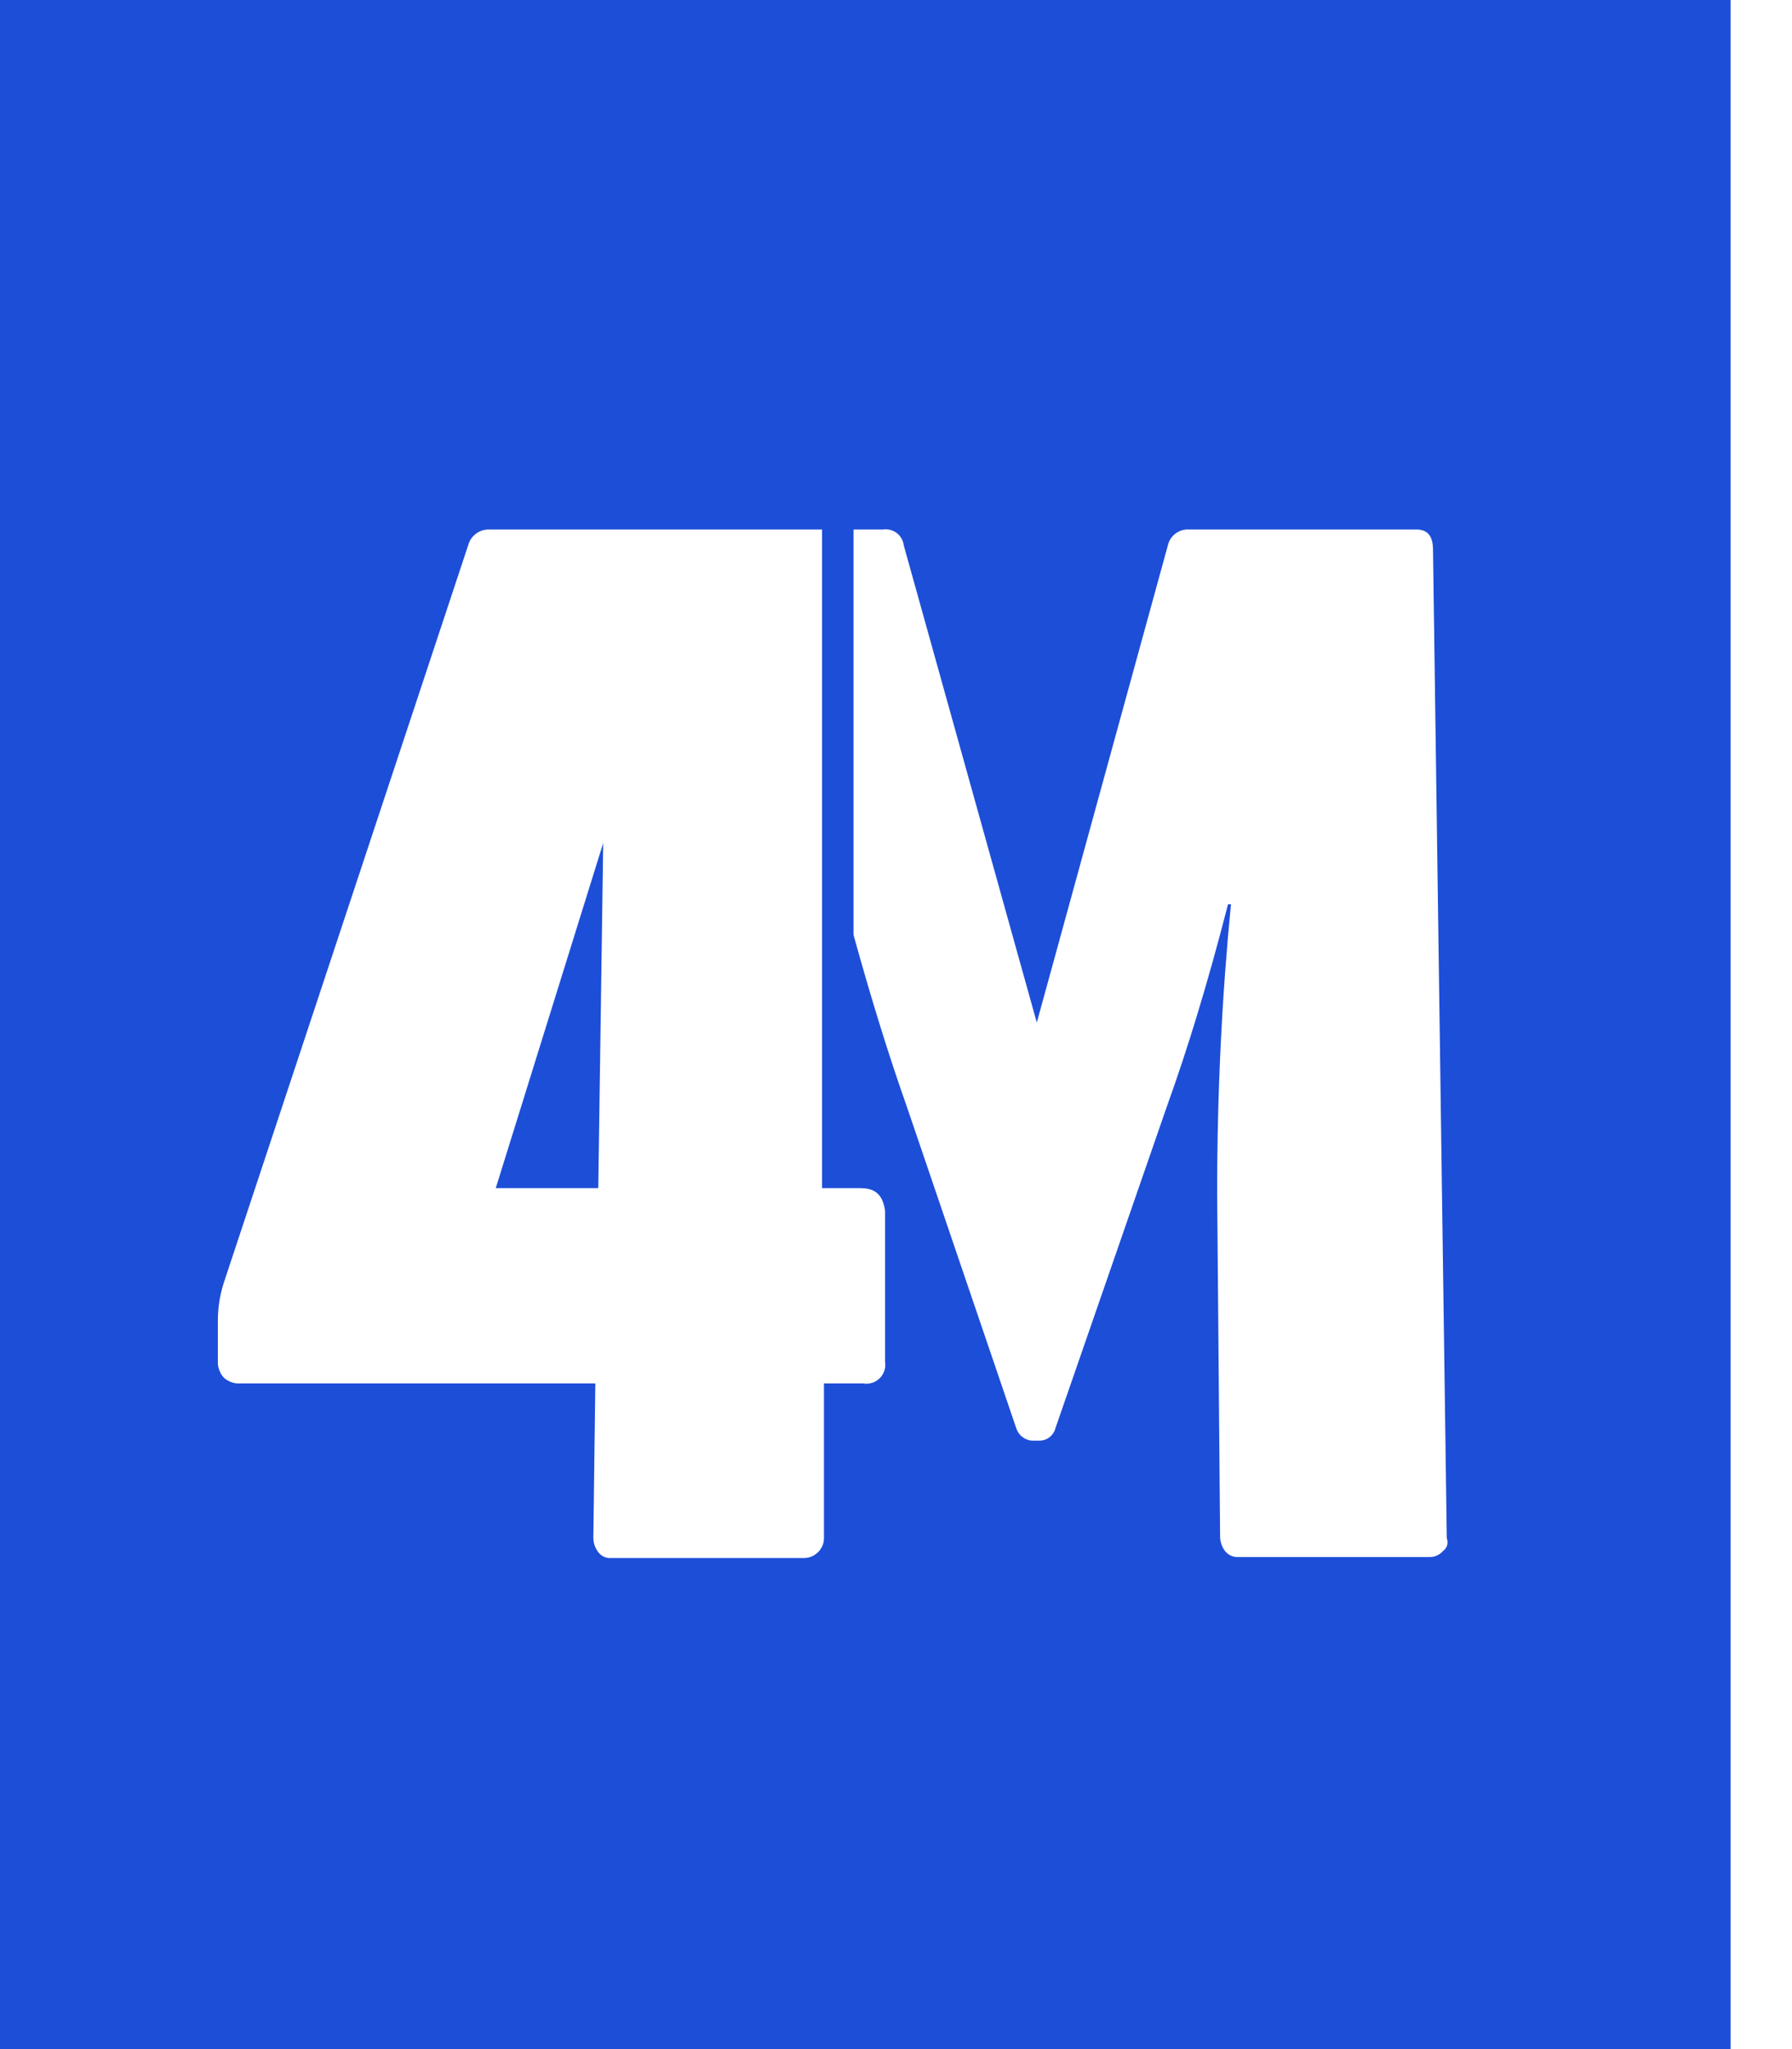 <svg width="28" height="32" viewBox="0 0 28 32" fill="none" xmlns="http://www.w3.org/2000/svg">
<rect width="28" height="32" fill="#1E1E1E"/>
<g id="Frame 1000004316" clip-path="url(#clip0_0_1)">
<rect width="320" height="2676" transform="translate(-24 -209)" fill="white"/>
<g id="Frame 1000004264">
<g id="Frame 1000004285">
<g id="Frame 1000004351">
<g id="Group 33628">
<path id="path44-4-2" d="M0 0V32H27.041V0H0Z" fill="#1D4ED8"/>
<path id="path45-4-7" d="M22.545 24.223C22.52 24.252 22.489 24.275 22.454 24.291C22.42 24.307 22.383 24.315 22.345 24.316H19.342C19.303 24.317 19.265 24.309 19.231 24.293C19.196 24.277 19.166 24.253 19.142 24.223C19.091 24.157 19.064 24.076 19.064 23.992L19.018 18.633C19.018 17.032 19.095 15.538 19.234 14.121H19.188C18.88 15.322 18.556 16.385 18.233 17.278L16.493 22.298C16.48 22.354 16.448 22.404 16.404 22.44C16.359 22.477 16.304 22.497 16.246 22.498H16.123C16.067 22.494 16.013 22.472 15.969 22.436C15.925 22.401 15.893 22.352 15.877 22.298L14.168 17.278C13.89 16.493 13.613 15.6 13.336 14.599V8.269H13.798C13.835 8.264 13.874 8.266 13.91 8.275C13.947 8.285 13.982 8.301 14.012 8.324C14.042 8.347 14.067 8.376 14.086 8.409C14.105 8.442 14.117 8.478 14.121 8.516L16.2 15.969L18.248 8.516C18.265 8.441 18.309 8.374 18.372 8.329C18.434 8.284 18.51 8.263 18.587 8.269H22.129C22.314 8.269 22.391 8.377 22.391 8.593L22.606 24.023C22.62 24.058 22.622 24.098 22.611 24.134C22.599 24.17 22.576 24.202 22.545 24.223Z" fill="white"/>
<path id="path47-2-1" d="M9.348 18.555H7.746L9.425 13.165L9.348 18.555ZM13.46 18.555H12.844V8.269H7.654C7.578 8.265 7.502 8.287 7.441 8.332C7.379 8.377 7.334 8.442 7.315 8.516L3.496 20.035C3.436 20.224 3.404 20.421 3.404 20.62V21.251C3.401 21.299 3.408 21.346 3.424 21.391C3.44 21.436 3.464 21.478 3.496 21.513C3.563 21.575 3.652 21.608 3.743 21.605H9.302L9.271 24.023C9.273 24.101 9.3 24.177 9.348 24.239C9.371 24.27 9.401 24.294 9.436 24.311C9.471 24.327 9.51 24.334 9.548 24.331H12.566C12.648 24.33 12.725 24.297 12.782 24.239C12.813 24.209 12.837 24.173 12.853 24.133C12.869 24.093 12.876 24.05 12.874 24.008V21.605H13.491C13.537 21.613 13.584 21.609 13.628 21.595C13.673 21.58 13.713 21.556 13.746 21.523C13.78 21.489 13.804 21.449 13.819 21.404C13.833 21.36 13.837 21.313 13.829 21.267V18.91C13.799 18.68 13.691 18.556 13.46 18.556" fill="white"/>
</g>
</g>
</g>
</g>
</g>
<defs>
<clipPath id="clip0_0_1">
<rect width="320" height="2676" fill="white" transform="translate(-24 -209)"/>
</clipPath>
</defs>
</svg>
